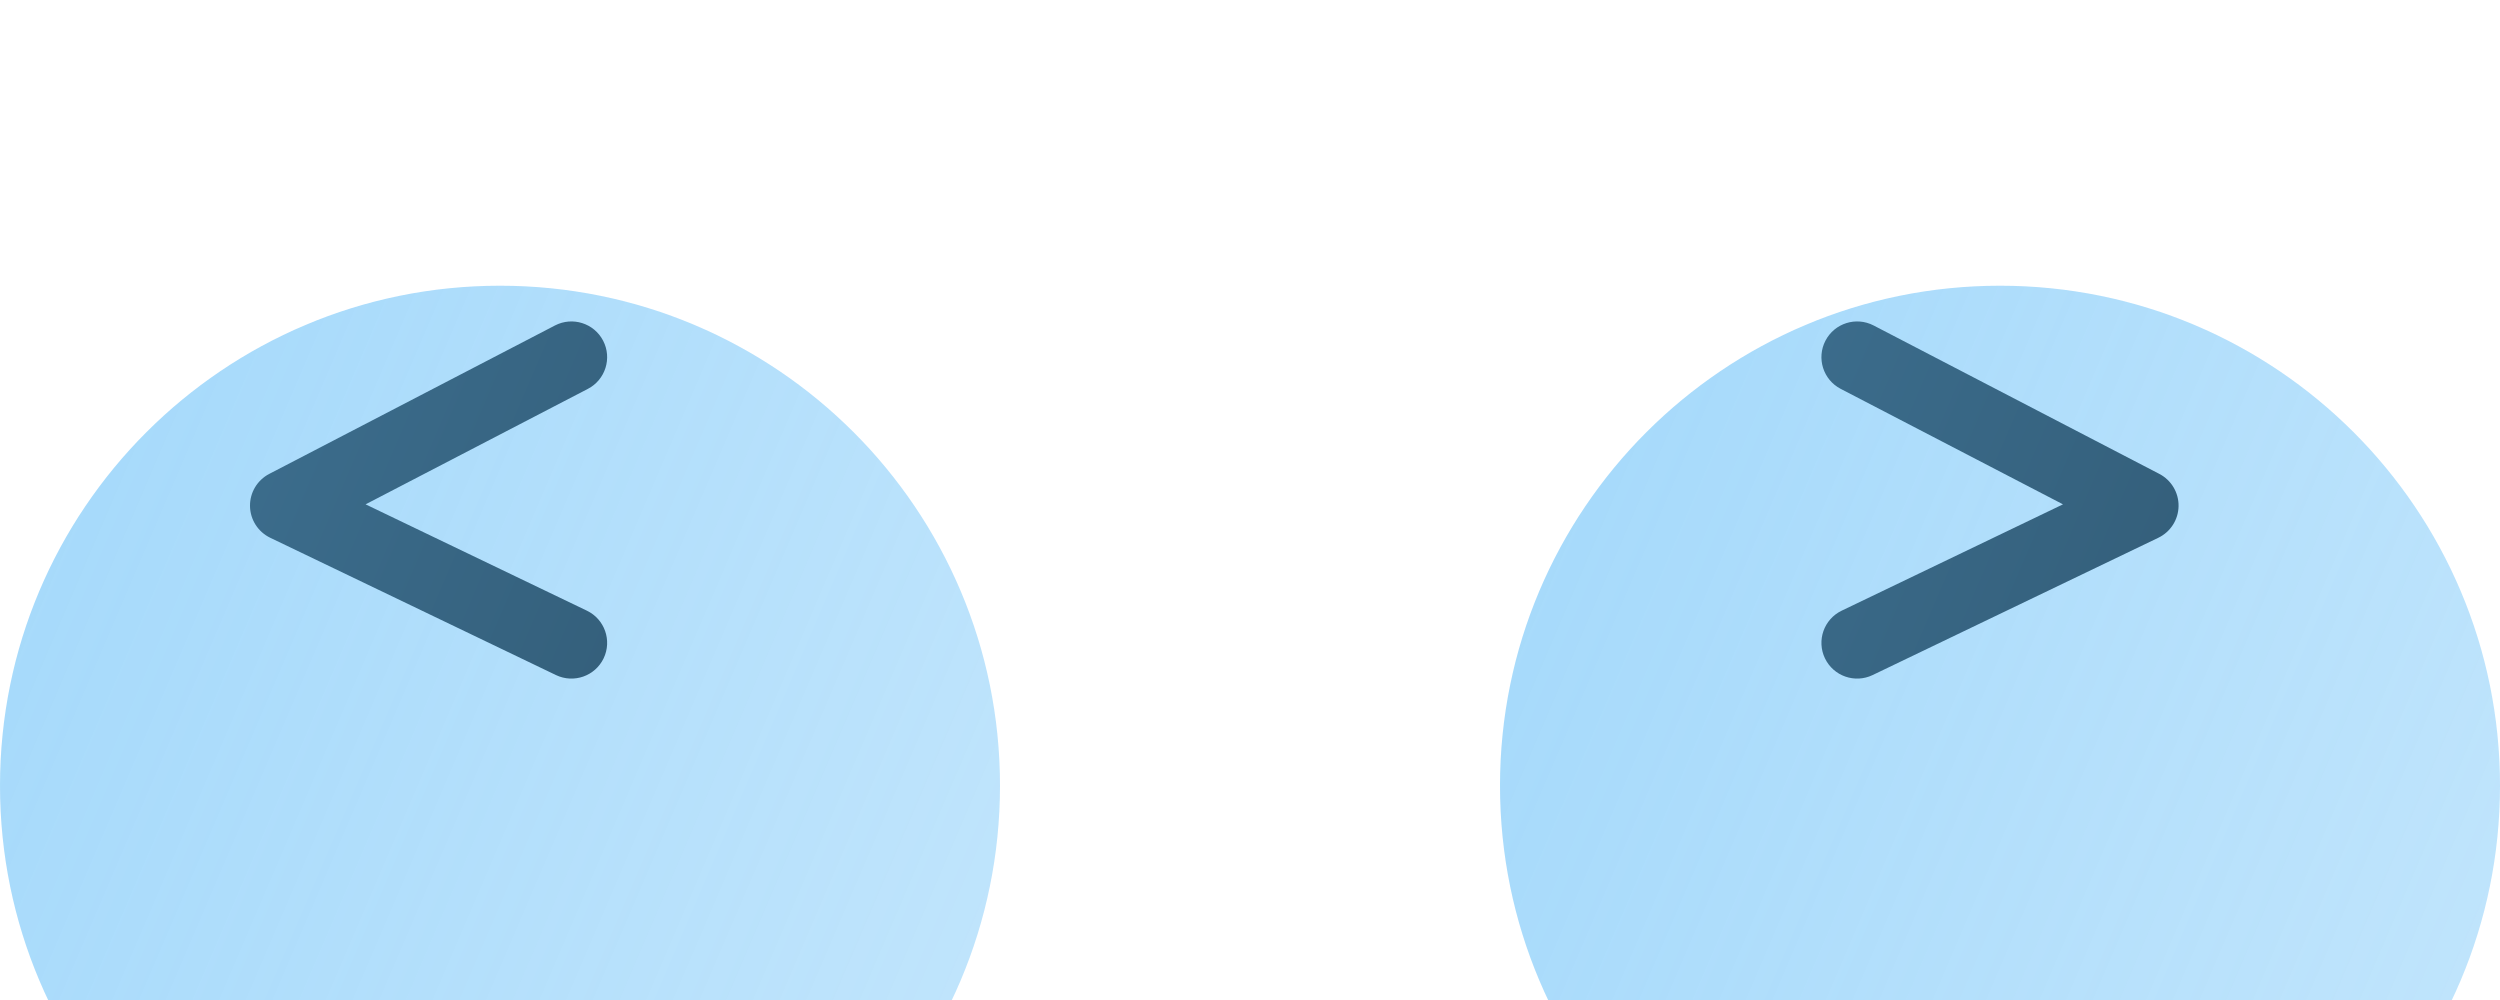 <?xml version="1.0" encoding="UTF-8"?> <svg xmlns="http://www.w3.org/2000/svg" width="560" height="224" viewBox="0 0 560 224" fill="none"> <path fill-rule="evenodd" clip-rule="evenodd" d="M408.901 76.316C410.938 72.395 415.767 70.868 419.688 72.905L483.688 106.152C486.377 107.549 488.047 110.345 487.999 113.376C487.952 116.406 486.197 119.149 483.465 120.462L419.465 151.215C415.483 153.128 410.703 151.451 408.79 147.469C406.876 143.487 408.553 138.707 412.535 136.793L462.11 112.972L412.312 87.103C408.392 85.067 406.864 80.237 408.901 76.316Z" fill="black"></path> <g filter="url(#filter0_i_213_2)"> <path d="M560 112C560 173.856 509.856 224 448 224C386.144 224 336 173.856 336 112C336 50.144 386.144 0 448 0C509.856 0 560 50.144 560 112Z" fill="url(#paint0_linear_213_2)"></path> </g> <path fill-rule="evenodd" clip-rule="evenodd" d="M135.099 76.316C133.062 72.395 128.233 70.868 124.312 72.905L60.312 106.152C57.623 107.549 55.954 110.345 56.001 113.376C56.048 116.406 57.803 119.149 60.535 120.462L124.535 151.215C128.517 153.128 133.297 151.451 135.211 147.469C137.124 143.487 135.447 138.707 131.465 136.793L81.891 112.972L131.688 87.103C135.609 85.067 137.136 80.237 135.099 76.316Z" fill="black"></path> <g filter="url(#filter1_i_213_2)"> <path d="M224 112C224 173.856 173.856 224 112 224C50.144 224 0 173.856 0 112C0 50.144 50.144 0 112 0C173.856 0 224 50.144 224 112Z" fill="url(#paint1_linear_213_2)"></path> </g> <defs> <filter id="filter0_i_213_2" x="336" y="0" width="224" height="288" filterUnits="userSpaceOnUse" color-interpolation-filters="sRGB"> <feFlood flood-opacity="0" result="BackgroundImageFix"></feFlood> <feBlend mode="normal" in="SourceGraphic" in2="BackgroundImageFix" result="shape"></feBlend> <feColorMatrix in="SourceAlpha" type="matrix" values="0 0 0 0 0 0 0 0 0 0 0 0 0 0 0 0 0 0 127 0" result="hardAlpha"></feColorMatrix> <feOffset dy="64"></feOffset> <feGaussianBlur stdDeviation="32"></feGaussianBlur> <feComposite in2="hardAlpha" operator="arithmetic" k2="-1" k3="1"></feComposite> <feColorMatrix type="matrix" values="0 0 0 0 1 0 0 0 0 1 0 0 0 0 1 0 0 0 0.25 0"></feColorMatrix> <feBlend mode="normal" in2="shape" result="effect1_innerShadow_213_2"></feBlend> </filter> <filter id="filter1_i_213_2" x="0" y="0" width="224" height="288" filterUnits="userSpaceOnUse" color-interpolation-filters="sRGB"> <feFlood flood-opacity="0" result="BackgroundImageFix"></feFlood> <feBlend mode="normal" in="SourceGraphic" in2="BackgroundImageFix" result="shape"></feBlend> <feColorMatrix in="SourceAlpha" type="matrix" values="0 0 0 0 0 0 0 0 0 0 0 0 0 0 0 0 0 0 127 0" result="hardAlpha"></feColorMatrix> <feOffset dy="64"></feOffset> <feGaussianBlur stdDeviation="32"></feGaussianBlur> <feComposite in2="hardAlpha" operator="arithmetic" k2="-1" k3="1"></feComposite> <feColorMatrix type="matrix" values="0 0 0 0 1 0 0 0 0 1 0 0 0 0 1 0 0 0 0.25 0"></feColorMatrix> <feBlend mode="normal" in2="shape" result="effect1_innerShadow_213_2"></feBlend> </filter> <linearGradient id="paint0_linear_213_2" x1="-200" y1="-128" x2="1088" y2="424" gradientUnits="userSpaceOnUse"> <stop stop-color="#69C0F8"></stop> <stop offset="1" stop-color="#69C0F8" stop-opacity="0"></stop> </linearGradient> <linearGradient id="paint1_linear_213_2" x1="-536" y1="-128" x2="752" y2="424" gradientUnits="userSpaceOnUse"> <stop stop-color="#69C0F8"></stop> <stop offset="1" stop-color="#69C0F8" stop-opacity="0"></stop> </linearGradient> </defs> </svg> 